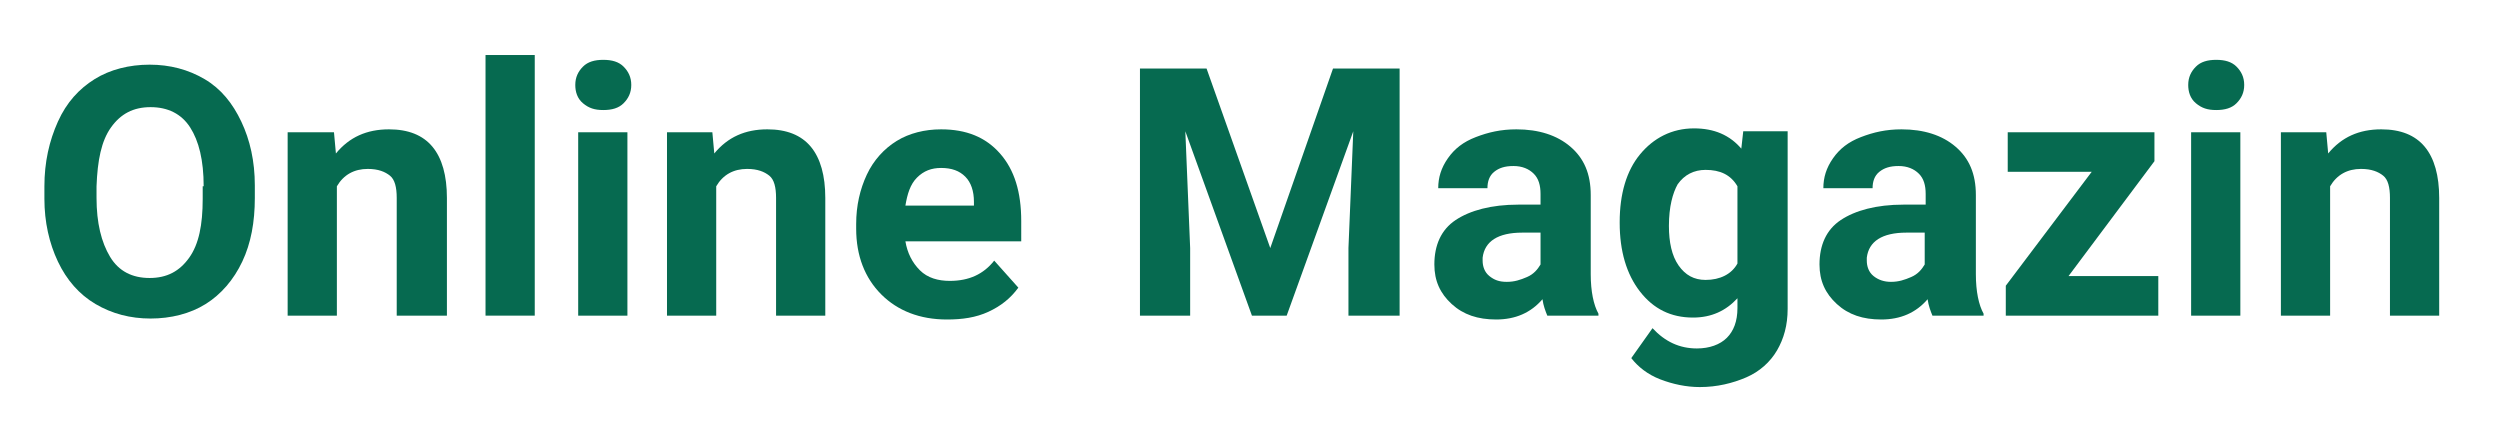<?xml version="1.0" encoding="utf-8"?>
<!-- Generator: Adobe Illustrator 25.2.3, SVG Export Plug-In . SVG Version: 6.00 Build 0)  -->
<svg version="1.1" id="Ebene_1" xmlns="http://www.w3.org/2000/svg" xmlns:xlink="http://www.w3.org/1999/xlink" x="0px" y="0px"
	 viewBox="0 0 259 44" style="enable-background:new 0 0 259 44;" xml:space="preserve">
<style type="text/css">
	.st0{fill:none;}
	.st1{enable-background:new    ;}
	.st2{fill:#066A50;}
</style>
<rect class="st0" width="259" height="44"/>
<g class="st1">
	<path class="st2" d="M26.4,20.5c0,2.5-0.4,4.7-1.3,6.6s-2.2,3.4-3.8,4.4c-1.6,1-3.6,1.5-5.7,1.5s-4-0.5-5.7-1.5
		c-1.7-1-3-2.5-3.9-4.4S4.6,23,4.6,20.6v-1.3c0-2.5,0.5-4.7,1.4-6.7s2.2-3.4,3.8-4.4s3.6-1.5,5.7-1.5s4,0.5,5.7,1.5s2.9,2.5,3.8,4.4
		s1.4,4.1,1.4,6.6V20.5z M21.1,19.3c0-2.7-0.5-4.7-1.4-6.1s-2.3-2.1-4.1-2.1s-3.1,0.7-4.1,2.1s-1.4,3.4-1.5,6.1v1.2
		c0,2.6,0.5,4.6,1.4,6.1s2.3,2.2,4.1,2.2s3.1-0.7,4.1-2.1s1.4-3.4,1.4-6.1v-1.3H21.1z"/>
	<path class="st2" d="M34.6,13.7l0.2,2.2c1.4-1.7,3.2-2.5,5.5-2.5c2,0,3.5,0.6,4.5,1.8s1.5,3,1.5,5.3v12.2h-5.2V20.5
		c0-1.1-0.2-1.9-0.7-2.3s-1.2-0.7-2.3-0.7c-1.4,0-2.5,0.6-3.2,1.8v13.4h-5.1v-19H34.6z"/>
	<path class="st2" d="M55.4,32.7h-5.1v-27h5.1V32.7z"/>
	<path class="st2" d="M59.6,8.8c0-0.8,0.3-1.4,0.8-1.9s1.2-0.7,2.1-0.7c0.9,0,1.6,0.2,2.1,0.7s0.8,1.1,0.8,1.9s-0.3,1.4-0.8,1.9
		s-1.2,0.7-2.1,0.7s-1.5-0.2-2.1-0.7S59.6,9.5,59.6,8.8z M65,32.7h-5.1v-19H65V32.7z"/>
	<path class="st2" d="M73.8,13.7l0.2,2.2c1.4-1.7,3.2-2.5,5.5-2.5c2,0,3.5,0.6,4.5,1.8s1.5,3,1.5,5.3v12.2h-5.1V20.5
		c0-1.1-0.2-1.9-0.7-2.3s-1.2-0.7-2.3-0.7c-1.4,0-2.5,0.6-3.2,1.8v13.4h-5.1v-19H73.8z"/>
	<path class="st2" d="M98.1,33.1c-2.8,0-5.1-0.9-6.8-2.6c-1.7-1.7-2.6-4-2.6-6.8v-0.5c0-1.9,0.4-3.6,1.1-5.1s1.8-2.7,3.1-3.5
		s2.9-1.2,4.6-1.2c2.6,0,4.6,0.8,6.1,2.5s2.2,4,2.2,7V25h-12c0.2,1.2,0.7,2.2,1.5,3s1.9,1.1,3.1,1.1c2,0,3.5-0.7,4.6-2.1l2.5,2.8
		c-0.8,1.1-1.8,1.9-3.1,2.5C101.1,32.9,99.7,33.1,98.1,33.1z M97.5,17.4c-1,0-1.8,0.3-2.5,1s-1,1.7-1.2,2.9h7.1v-0.4
		c0-1.1-0.3-2-0.9-2.6S98.6,17.4,97.5,17.4z"/>
	<path class="st2" d="M125,7.1l6.6,18.6l6.5-18.6h6.9v25.6h-5.3v-7l0.5-12.1l-6.9,19.1h-3.6l-6.9-19.1l0.5,12.1v7h-5.2V7.1H125z"/>
	<path class="st2" d="M160.3,32.7c-0.2-0.5-0.4-1-0.5-1.7c-1.2,1.4-2.8,2.1-4.8,2.1c-1.9,0-3.4-0.5-4.6-1.6
		c-1.2-1.1-1.8-2.4-1.8-4.1c0-2,0.7-3.6,2.2-4.6s3.7-1.6,6.5-1.6h2.3v-1.1c0-0.9-0.2-1.6-0.7-2.1s-1.2-0.8-2.1-0.8
		c-0.9,0-1.5,0.2-2,0.6s-0.7,1-0.7,1.7H149c0-1.1,0.3-2.1,1-3.1s1.6-1.7,2.9-2.2s2.6-0.8,4.2-0.8c2.3,0,4.2,0.6,5.6,1.8
		s2.1,2.8,2.1,5v8.2c0,1.8,0.3,3.2,0.8,4.1v0.2H160.3z M156.1,29.2c0.8,0,1.4-0.2,2.1-0.5s1.1-0.8,1.4-1.3v-3.3h-1.9
		c-2.5,0-3.9,0.9-4.1,2.6V27c0,0.6,0.2,1.2,0.7,1.6S155.3,29.2,156.1,29.2z"/>
	<path class="st2" d="M167.8,23c0-2.9,0.7-5.3,2.1-7s3.3-2.7,5.6-2.7c2.1,0,3.7,0.7,4.9,2.1l0.2-1.8h4.6V32c0,1.7-0.4,3.1-1.1,4.3
		s-1.8,2.2-3.2,2.8s-3,1-4.8,1c-1.4,0-2.8-0.3-4.1-0.8s-2.3-1.3-3-2.2l2.2-3.1c1.3,1.4,2.8,2.1,4.6,2.1c1.3,0,2.4-0.4,3.1-1.1
		s1.1-1.7,1.1-3.1v-1c-1.2,1.3-2.7,2-4.6,2c-2.3,0-4.1-0.9-5.5-2.7c-1.4-1.8-2.1-4.2-2.1-7.1V23z M172.9,23.4c0,1.7,0.3,3.1,1,4.1
		s1.6,1.5,2.8,1.5c1.5,0,2.7-0.6,3.3-1.7v-8c-0.7-1.2-1.8-1.7-3.3-1.7c-1.2,0-2.2,0.5-2.9,1.5C173.3,20,172.9,21.4,172.9,23.4z"/>
	<path class="st2" d="M200.2,32.7c-0.2-0.5-0.4-1-0.5-1.7c-1.2,1.4-2.8,2.1-4.8,2.1c-1.9,0-3.4-0.5-4.6-1.6
		c-1.2-1.1-1.8-2.4-1.8-4.1c0-2,0.7-3.6,2.2-4.6s3.7-1.6,6.5-1.6h2.3v-1.1c0-0.9-0.2-1.6-0.7-2.1s-1.2-0.8-2.1-0.8
		c-0.9,0-1.5,0.2-2,0.6s-0.7,1-0.7,1.7h-5.1c0-1.1,0.3-2.1,1-3.1s1.6-1.7,2.9-2.2s2.6-0.8,4.2-0.8c2.3,0,4.2,0.6,5.6,1.8
		s2.1,2.8,2.1,5v8.2c0,1.8,0.3,3.2,0.8,4.1v0.2H200.2z M195.9,29.2c0.8,0,1.4-0.2,2.1-0.5s1.1-0.8,1.4-1.3v-3.3h-1.9
		c-2.5,0-3.9,0.9-4.1,2.6V27c0,0.6,0.2,1.2,0.7,1.6S195.2,29.2,195.9,29.2z"/>
	<path class="st2" d="M214.3,28.6h9.3v4.1h-15.8v-3.1l8.9-11.8H208v-4.1h15.2v3L214.3,28.6z"/>
	<path class="st2" d="M226.7,8.8c0-0.8,0.3-1.4,0.8-1.9s1.2-0.7,2.1-0.7c0.9,0,1.6,0.2,2.1,0.7s0.8,1.1,0.8,1.9s-0.3,1.4-0.8,1.9
		s-1.2,0.7-2.1,0.7s-1.5-0.2-2.1-0.7S226.7,9.5,226.7,8.8z M232.1,32.7H227v-19h5.1V32.7z"/>
	<path class="st2" d="M241,13.7l0.2,2.2c1.4-1.7,3.2-2.5,5.5-2.5c2,0,3.5,0.6,4.5,1.8s1.5,3,1.5,5.3v12.2h-5.1V20.5
		c0-1.1-0.2-1.9-0.7-2.3s-1.2-0.7-2.3-0.7c-1.4,0-2.5,0.6-3.2,1.8v13.4h-5.1v-19H241z"/>
</g>
</svg>

